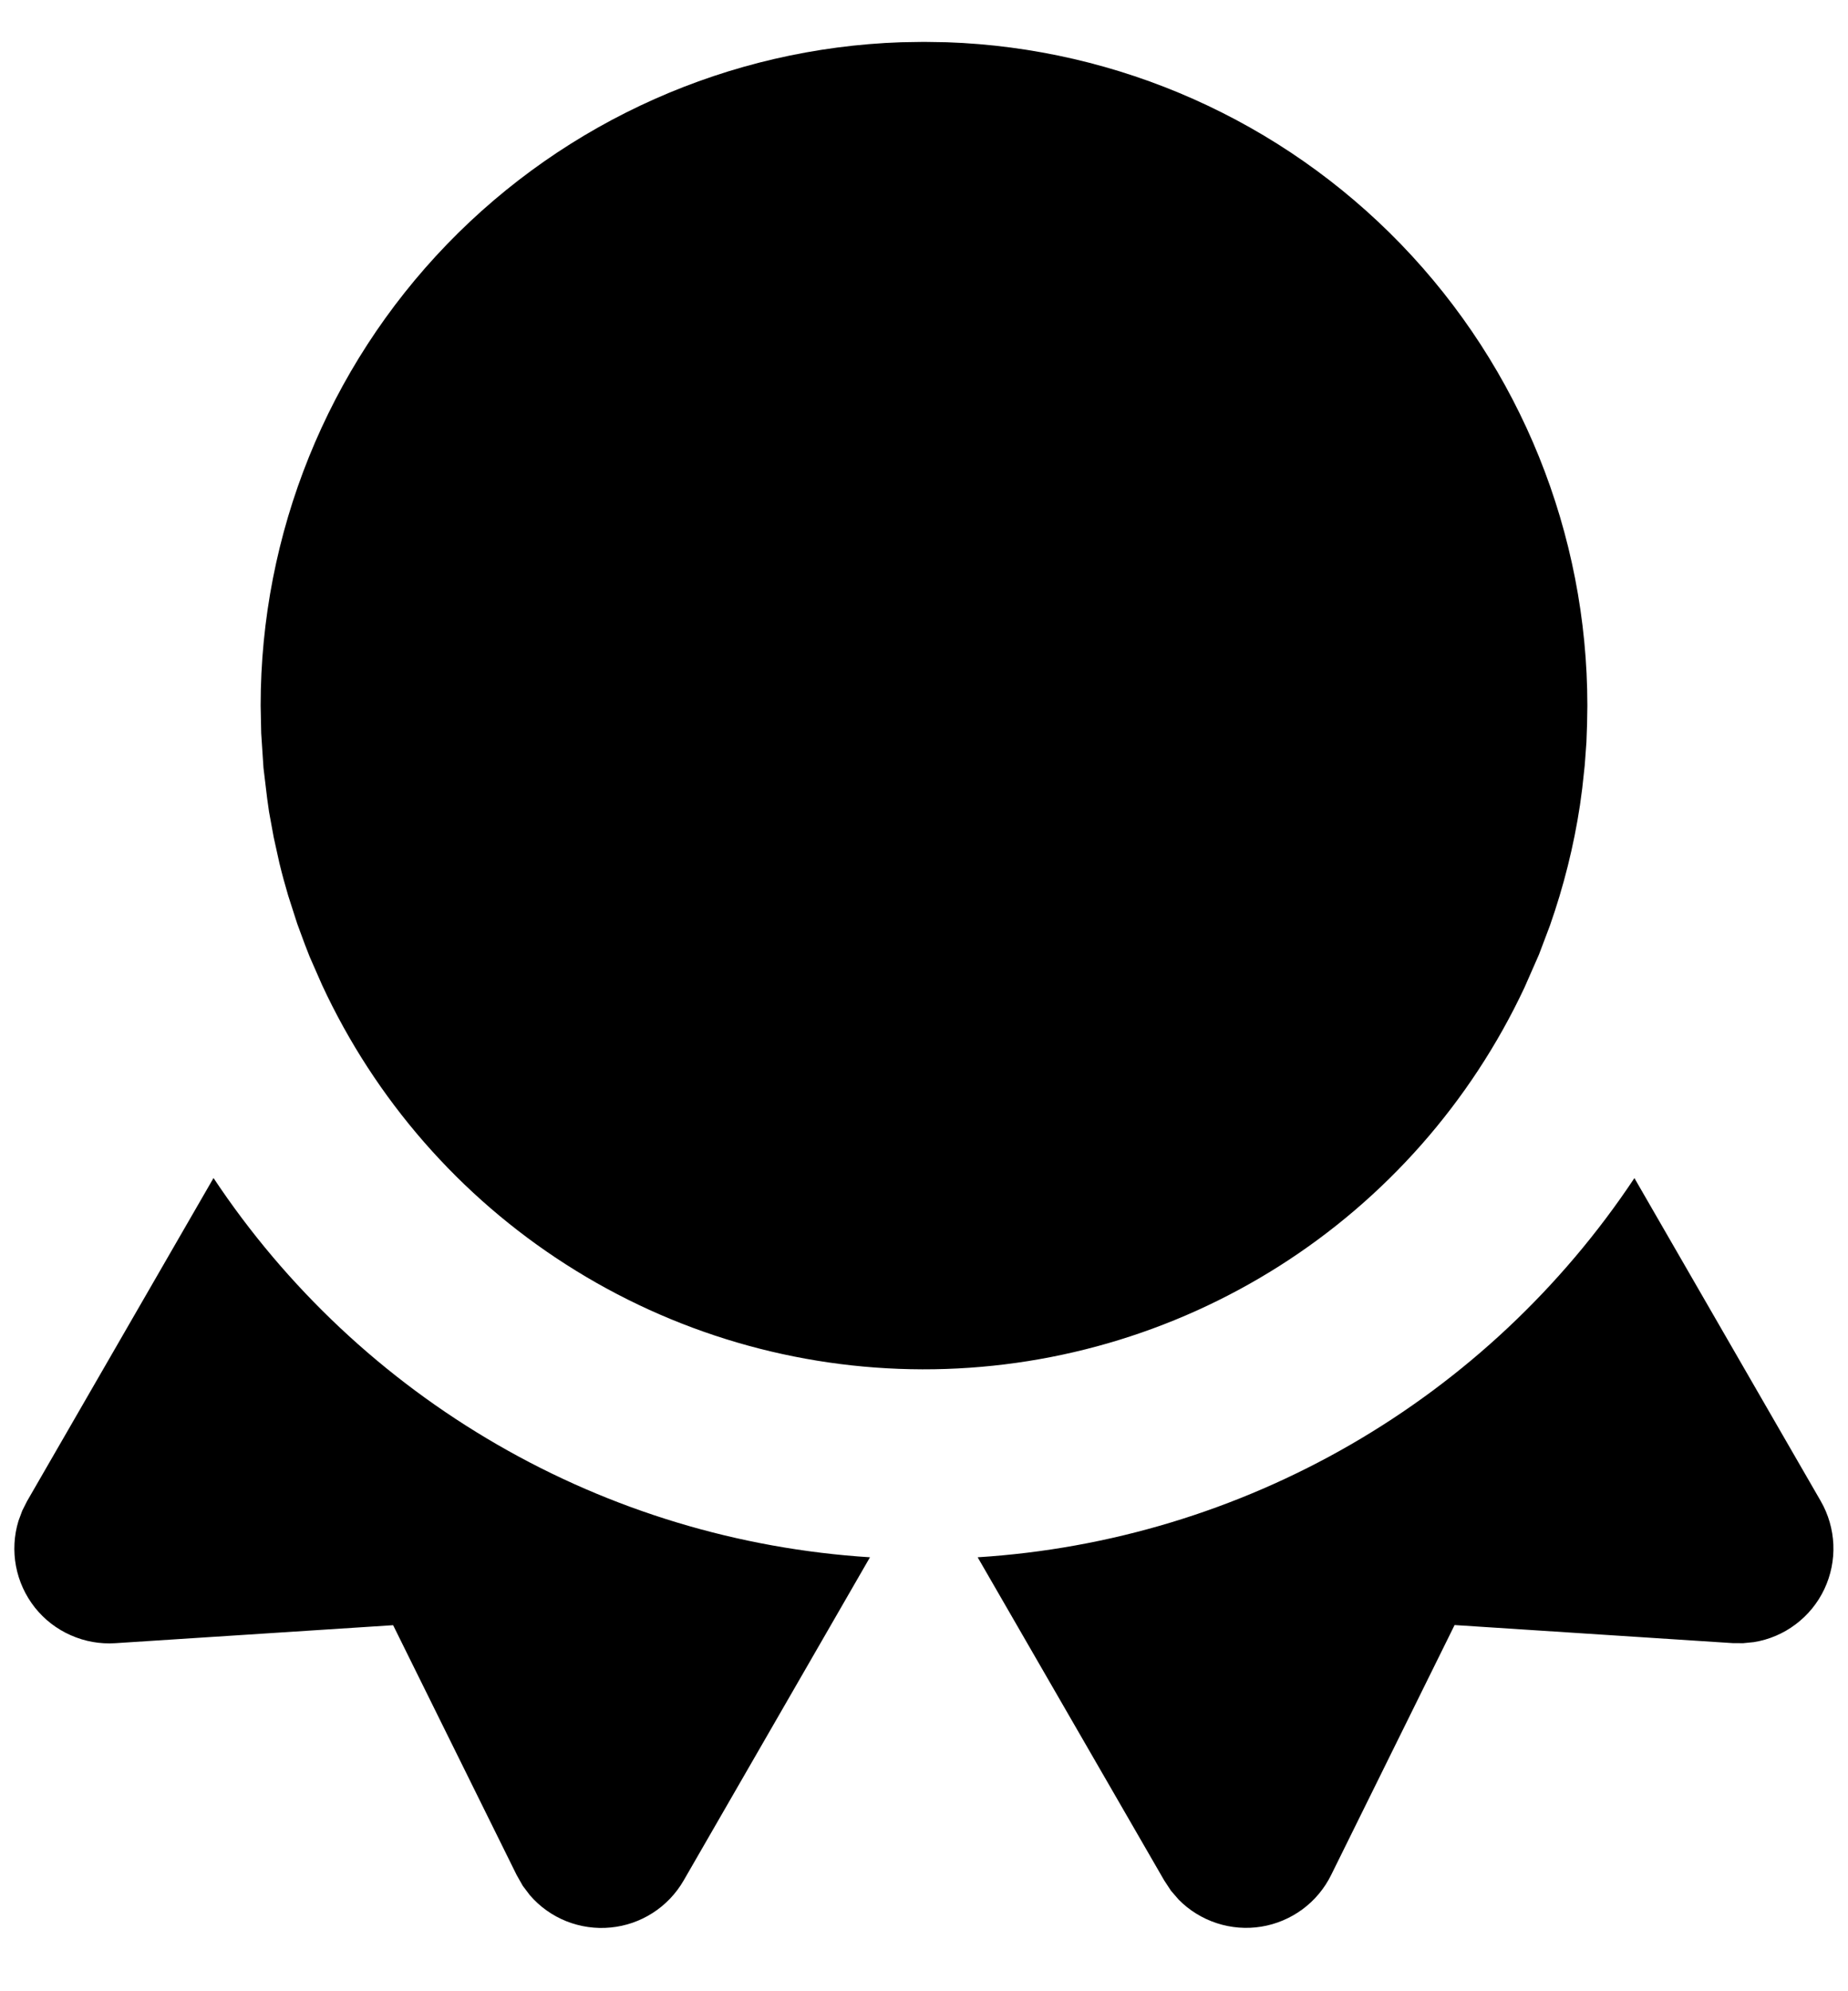 <svg width="26" height="28" viewBox="0 0 26 28" fill="none" xmlns="http://www.w3.org/2000/svg">
<path d="M22.995 16.566L25.616 21.107C25.724 21.294 25.785 21.505 25.794 21.72C25.803 21.936 25.759 22.151 25.667 22.346C25.575 22.541 25.436 22.711 25.263 22.841C25.091 22.971 24.889 23.057 24.676 23.091L24.525 23.106L24.376 23.105L20.465 22.851L18.728 26.366C18.634 26.556 18.496 26.722 18.325 26.848C18.154 26.974 17.955 27.058 17.745 27.092C17.536 27.126 17.321 27.109 17.119 27.043C16.917 26.977 16.733 26.864 16.584 26.713L16.475 26.587L16.379 26.441L13.755 21.898C15.602 21.782 17.397 21.24 19 20.315C20.603 19.39 21.97 18.107 22.995 16.566ZM12.24 21.898L9.619 26.442C9.513 26.626 9.364 26.783 9.185 26.898C9.007 27.013 8.803 27.084 8.591 27.104C8.38 27.125 8.166 27.094 7.969 27.016C7.771 26.937 7.595 26.812 7.456 26.651L7.355 26.518L7.269 26.366L5.531 22.853L1.623 23.106C1.407 23.12 1.192 23.082 0.995 22.994C0.797 22.907 0.624 22.773 0.49 22.604C0.356 22.434 0.265 22.235 0.225 22.023C0.185 21.811 0.197 21.592 0.26 21.386L0.313 21.243L0.38 21.11L3.004 16.565C4.028 18.106 5.395 19.389 6.997 20.314C8.599 21.24 10.393 21.781 12.24 21.898ZM13 0.589L13.32 0.594C15.739 0.677 18.03 1.696 19.712 3.436C21.394 5.177 22.333 7.502 22.333 9.922L22.329 10.179L22.32 10.435L22.296 10.762L22.261 11.085L22.229 11.322C22.142 11.898 22 12.463 21.807 13.013L21.652 13.423L21.448 13.887C20.693 15.495 19.495 16.855 17.995 17.805C16.494 18.756 14.754 19.259 12.977 19.255C11.201 19.251 9.463 18.741 7.967 17.783C6.47 16.826 5.278 15.461 4.531 13.85L4.357 13.454L4.288 13.277L4.181 12.987L4.055 12.595C4.01 12.444 3.968 12.29 3.931 12.137L3.851 11.775L3.785 11.414L3.759 11.229L3.707 10.798L3.675 10.311L3.667 9.922C3.667 7.502 4.607 5.177 6.288 3.436C7.97 1.696 10.261 0.677 12.68 0.594L13 0.589Z" fill="black"/>
</svg>
